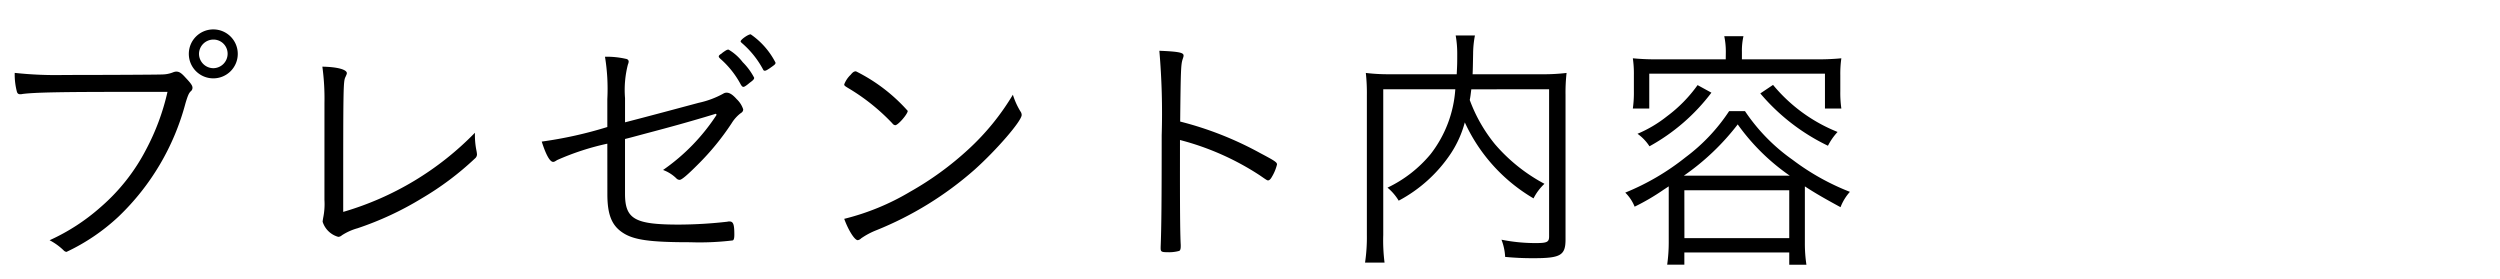 <svg xmlns="http://www.w3.org/2000/svg" width="170" height="19" viewBox="0 0 170 19">
  <g id="btnTxt" transform="translate(0 -4021)">
    <rect id="長方形_2294" data-name="長方形 2294" width="170" height="19" transform="translate(0 4021)" fill="#fff"/>
    <path id="パス_3378" data-name="パス 3378" d="M12.639-10.98a15.709,15.709,0,0,1-1.451,3.912,13.192,13.192,0,0,1-3.1,3.929A13.824,13.824,0,0,1,4.622-.892a4.047,4.047,0,0,1,.956.69A.308.308,0,0,0,5.772-.1,13.691,13.691,0,0,0,9.312-2.5a16.513,16.513,0,0,0,4.549-7.7c.159-.531.23-.69.354-.814a.309.309,0,0,0,.124-.248c0-.142-.106-.3-.46-.673-.3-.336-.442-.425-.655-.425a.717.717,0,0,0-.212.053,2.057,2.057,0,0,1-.743.142c-.283.018-4.177.035-6.584.035a26.1,26.1,0,0,1-3.434-.142,4.631,4.631,0,0,0,.142,1.257c.035.142.106.195.23.195a.61.61,0,0,0,.159-.018c.814-.106,2.6-.142,6.991-.142Zm4.779-2.584a1.662,1.662,0,0,0-1.664-1.664,1.662,1.662,0,0,0-1.664,1.664A1.662,1.662,0,0,0,15.754-11.9,1.662,1.662,0,0,0,17.418-13.564Zm-.69,0a.982.982,0,0,1-.973.973.982.982,0,0,1-.973-.973.982.982,0,0,1,.973-.973A.96.96,0,0,1,16.728-13.564Zm6.584,9.5v.425A4.632,4.632,0,0,1,23.223-2.4c-.018.106-.035.23-.035.248A1.547,1.547,0,0,0,24.25-1.122a.382.382,0,0,0,.248-.106,3.846,3.846,0,0,1,1.062-.478,21.391,21.391,0,0,0,4.372-2.035,20.076,20.076,0,0,0,3.611-2.708.366.366,0,0,0,.142-.283,2.031,2.031,0,0,0-.035-.248,5.291,5.291,0,0,1-.106-1.009V-8.2a20.485,20.485,0,0,1-8.956,5.381c0-8.619,0-8.867.159-9.186.071-.159.088-.195.088-.248,0-.248-.655-.425-1.664-.442a16.113,16.113,0,0,1,.142,2.478Zm19.239.035c0,1.363.283,2.106,1.009,2.6.743.513,1.841.673,4.619.673a18.642,18.642,0,0,0,2.9-.124c.071-.035.106-.142.106-.389,0-.708-.071-.9-.336-.9a.44.44,0,0,0-.142.018,30.09,30.09,0,0,1-3.292.195c-3.009,0-3.664-.372-3.664-2.106V-7.777c.354-.088.354-.088,1.274-.336,2.142-.566,2.956-.8,4.142-1.15l.761-.23.053.071A13.543,13.543,0,0,1,46.338-5.67a2.554,2.554,0,0,1,.9.566.312.312,0,0,0,.23.106c.142,0,.549-.354,1.221-1.027a17.366,17.366,0,0,0,2.319-2.832,2.5,2.5,0,0,1,.584-.655c.142-.088.195-.159.195-.283a1.653,1.653,0,0,0-.442-.69c-.265-.3-.478-.442-.69-.442a.428.428,0,0,0-.23.071,6.108,6.108,0,0,1-1.664.619c-.991.265-3.487.938-5.009,1.327v-1.646a6.955,6.955,0,0,1,.195-2.283A.643.643,0,0,0,44-13.033c0-.106-.071-.177-.195-.195a5.916,5.916,0,0,0-1.416-.142,13.515,13.515,0,0,1,.159,2.885v1.894a27.8,27.8,0,0,1-4.46.991c.283.885.549,1.381.779,1.381.053,0,.106-.018.265-.124a17.5,17.5,0,0,1,3.416-1.115Zm7.575-9.363c0,.053.035.088.106.159a6.188,6.188,0,0,1,1.4,1.77c.071.106.106.142.177.142.053,0,.177-.071.425-.283.248-.177.3-.248.3-.336A4.266,4.266,0,0,0,51.754-13a3.313,3.313,0,0,0-.956-.85c-.088-.018-.177.035-.425.212a.58.58,0,0,1-.142.106C50.161-13.476,50.126-13.44,50.126-13.387Zm1.487-1.027c0,.035.018.053.071.106a6.249,6.249,0,0,1,1.434,1.77c.053.106.071.124.142.124.053,0,.106-.018.319-.159.354-.248.407-.283.407-.389A5.222,5.222,0,0,0,52.3-14.892C52.144-14.909,51.613-14.538,51.613-14.414ZM62.976-9.688a11.621,11.621,0,0,0-3.522-2.69c-.124,0-.212.053-.354.23a1.776,1.776,0,0,0-.442.655c0,.088.018.106.407.336a13.921,13.921,0,0,1,2.867,2.319.274.274,0,0,0,.195.124C62.321-8.715,62.976-9.476,62.976-9.688Zm7.15-1.1a16.572,16.572,0,0,1-3.009,3.7,21.142,21.142,0,0,1-3.982,2.9,16.435,16.435,0,0,1-4.478,1.841c.283.779.708,1.451.92,1.451a.415.415,0,0,0,.23-.124,5.065,5.065,0,0,1,1.027-.549,23.2,23.2,0,0,0,6.69-4.124c1.5-1.345,3.2-3.31,3.2-3.717a.421.421,0,0,0-.088-.248A5.085,5.085,0,0,1,70.126-10.786Zm11.363,3.08A18.281,18.281,0,0,1,86.9-5.316c.513.354.513.354.584.354s.159-.071.248-.23a3.006,3.006,0,0,0,.354-.85c0-.142-.106-.23-1.115-.761a23.035,23.035,0,0,0-5.469-2.159c.035-3.469.053-3.858.159-4.212.071-.212.071-.212.071-.283,0-.195-.336-.265-1.646-.319a49.306,49.306,0,0,1,.159,5.752c0,4.336-.018,6.336-.071,7.593v.088c0,.23.071.265.46.265a2.635,2.635,0,0,0,.8-.088c.071-.035.106-.124.106-.319V-.573c-.035-.619-.053-1.894-.053-4.885Zm25.1-3.451v10c0,.389-.124.46-.92.46a11.7,11.7,0,0,1-2.319-.23A3.722,3.722,0,0,1,103.6.241a19.19,19.19,0,0,0,1.947.088c1.823,0,2.159-.195,2.159-1.274v-9.823a12.058,12.058,0,0,1,.071-1.5,13.086,13.086,0,0,1-1.717.088h-4.673c.018-.389.018-.566.035-1.416a6.67,6.67,0,0,1,.124-1.221h-1.31a6.964,6.964,0,0,1,.106,1.221c0,.673,0,.726-.035,1.416h-4.5a12.7,12.7,0,0,1-1.681-.088,12.678,12.678,0,0,1,.071,1.54v9.469A11.692,11.692,0,0,1,94.073.63H95.4a11.9,11.9,0,0,1-.089-1.876v-9.912h4.9A8.06,8.06,0,0,1,98.533-6.75,8.6,8.6,0,0,1,95.6-4.467a3.446,3.446,0,0,1,.761.885,9.764,9.764,0,0,0,3.54-3.2,7.227,7.227,0,0,0,.956-2.124,11.583,11.583,0,0,0,4.673,5.168,3.55,3.55,0,0,1,.743-.991,11.63,11.63,0,0,1-3.363-2.69,10.425,10.425,0,0,1-1.717-3.009c.053-.265.053-.319.106-.726ZM118.6-13.193H114a16.442,16.442,0,0,1-1.717-.071,7.273,7.273,0,0,1,.071,1.15v1.08a7.756,7.756,0,0,1-.071,1.186H113.4v-2.372h11.947v2.372h1.115a7.61,7.61,0,0,1-.071-1.186v-1.08a7.419,7.419,0,0,1,.071-1.15,16.662,16.662,0,0,1-1.717.071H119.7v-.513a4.414,4.414,0,0,1,.106-1.062H118.5a5.144,5.144,0,0,1,.106,1.062Zm-3.876,8.637V-.732a10.75,10.75,0,0,1-.106,1.5h1.168V-.06h7.133V.772h1.168a9.624,9.624,0,0,1-.106-1.487V-4.555c.726.478,1.416.867,2.425,1.416a3.362,3.362,0,0,1,.637-1.044,16.218,16.218,0,0,1-3.894-2.177,12.646,12.646,0,0,1-3.239-3.31h-1.08a12.43,12.43,0,0,1-2.956,3.133,16.588,16.588,0,0,1-4.106,2.407,2.816,2.816,0,0,1,.637.956,14.955,14.955,0,0,0,1.965-1.15Zm1.027-.726a16.325,16.325,0,0,0,3.664-3.487,14.425,14.425,0,0,0,3.54,3.487Zm.035.991h7.133v3.257H115.79Zm.9-7.15A9.536,9.536,0,0,1,114.6-9.316a8.532,8.532,0,0,1-2,1.186,3.078,3.078,0,0,1,.814.85,13.329,13.329,0,0,0,4.212-3.646Zm4.265.566a13.906,13.906,0,0,0,4.6,3.558,4.031,4.031,0,0,1,.655-.938,10.959,10.959,0,0,1-4.389-3.2Z" transform="translate(-1.25 4038.228)"/>
  </g>
</svg>
